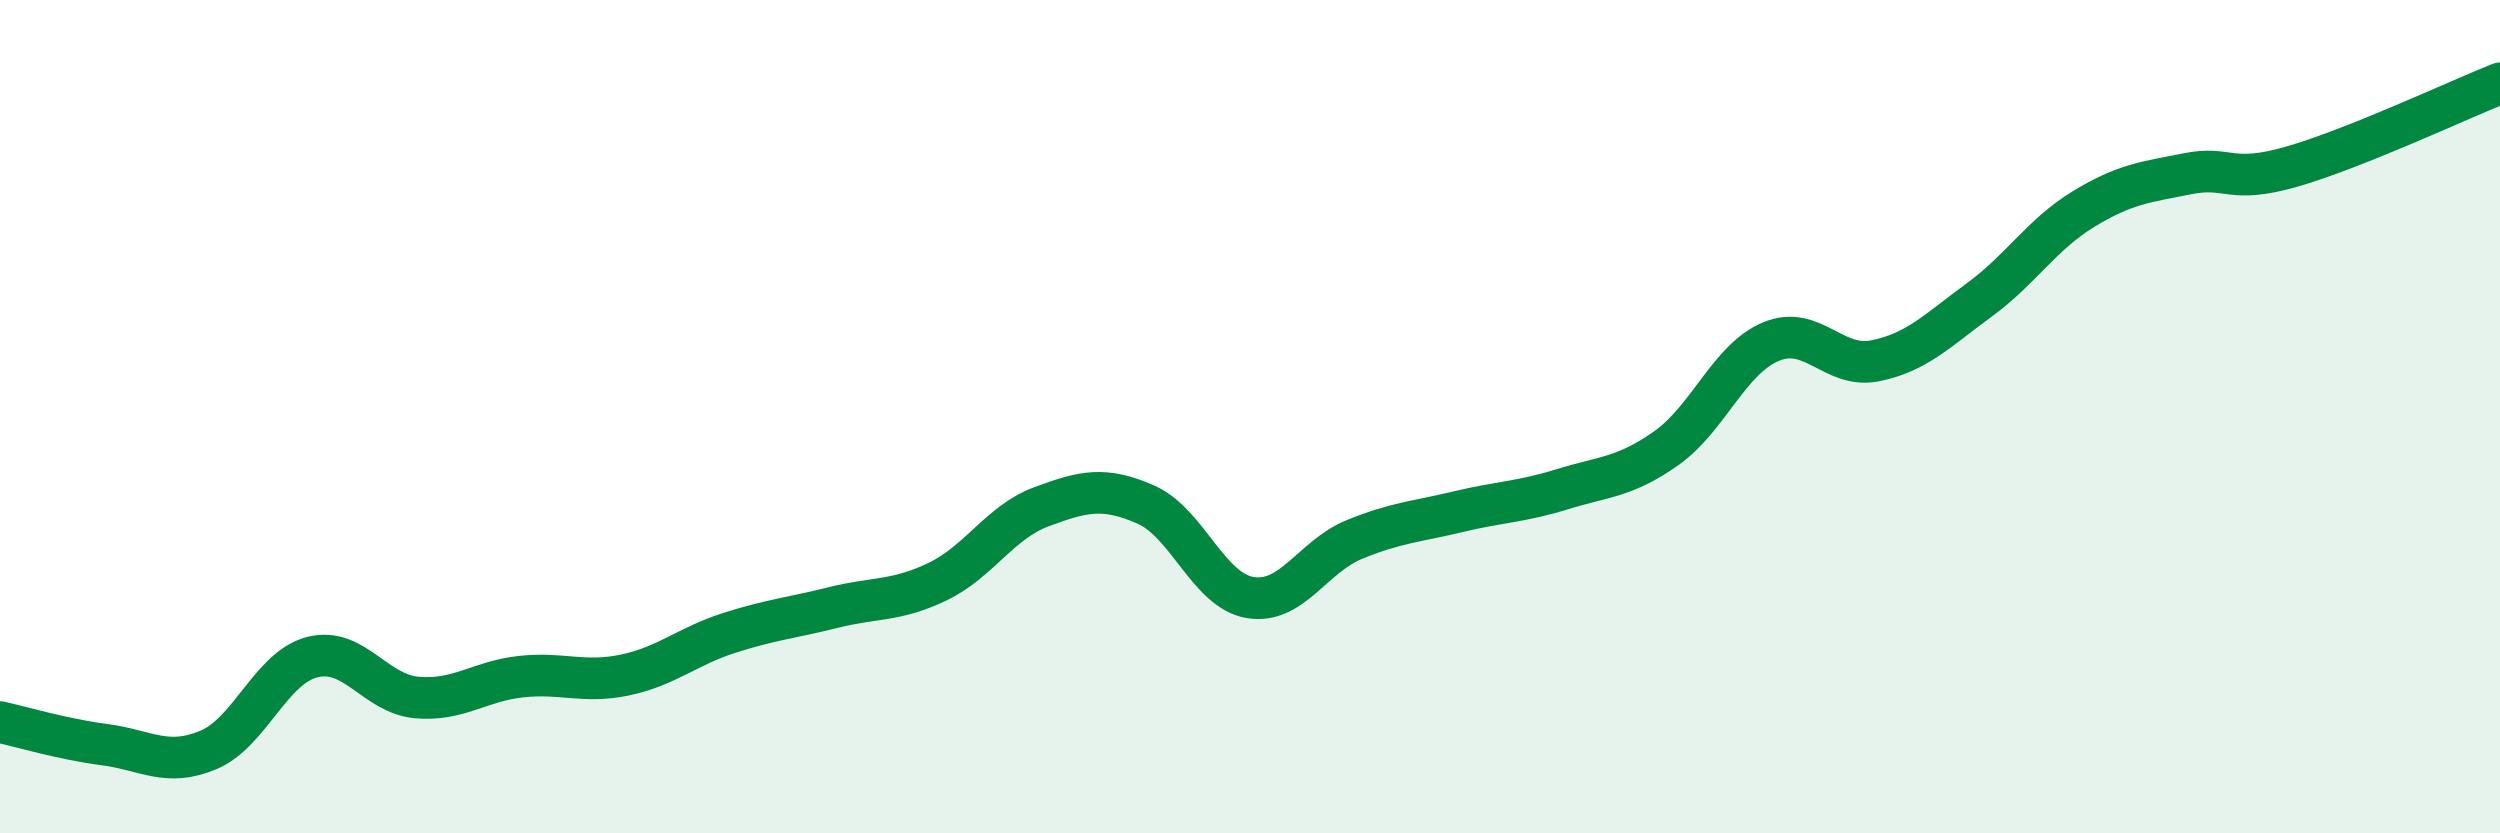 
    <svg width="60" height="20" viewBox="0 0 60 20" xmlns="http://www.w3.org/2000/svg">
      <path
        d="M 0,17.33 C 0.5,17.44 1.5,17.74 2.5,17.87 C 3.5,18 4,18.42 5,18 C 6,17.58 6.5,16.02 7.5,15.77 C 8.5,15.52 9,16.65 10,16.74 C 11,16.83 11.5,16.35 12.5,16.24 C 13.5,16.13 14,16.41 15,16.2 C 16,15.99 16.5,15.51 17.5,15.19 C 18.5,14.87 19,14.83 20,14.58 C 21,14.33 21.5,14.44 22.5,13.96 C 23.5,13.48 24,12.53 25,12.16 C 26,11.79 26.5,11.67 27.5,12.11 C 28.5,12.55 29,14.17 30,14.34 C 31,14.51 31.5,13.36 32.5,12.95 C 33.5,12.54 34,12.52 35,12.28 C 36,12.04 36.5,12.05 37.5,11.74 C 38.5,11.43 39,11.46 40,10.75 C 41,10.04 41.5,8.62 42.5,8.2 C 43.5,7.78 44,8.86 45,8.66 C 46,8.46 46.5,7.93 47.5,7.2 C 48.5,6.47 49,5.63 50,5.02 C 51,4.41 51.5,4.37 52.5,4.17 C 53.5,3.97 53.5,4.43 55,4 C 56.5,3.57 59,2.4 60,2L60 20L0 20Z"
        fill="#008740"
        opacity="0.1"
        stroke-linecap="round"
        stroke-linejoin="round"
      />
      <path
        d="M 0,17.33 C 0.5,17.44 1.5,17.74 2.5,17.87 C 3.5,18 4,18.42 5,18 C 6,17.58 6.5,16.02 7.5,15.77 C 8.5,15.52 9,16.65 10,16.74 C 11,16.83 11.5,16.35 12.5,16.24 C 13.5,16.13 14,16.41 15,16.2 C 16,15.99 16.5,15.51 17.5,15.19 C 18.5,14.87 19,14.83 20,14.58 C 21,14.33 21.5,14.44 22.5,13.96 C 23.5,13.48 24,12.53 25,12.16 C 26,11.79 26.5,11.67 27.5,12.11 C 28.5,12.55 29,14.17 30,14.34 C 31,14.51 31.5,13.36 32.5,12.95 C 33.5,12.54 34,12.52 35,12.28 C 36,12.04 36.5,12.05 37.5,11.74 C 38.5,11.43 39,11.46 40,10.75 C 41,10.04 41.5,8.62 42.5,8.2 C 43.5,7.78 44,8.86 45,8.66 C 46,8.46 46.5,7.93 47.5,7.2 C 48.5,6.47 49,5.63 50,5.02 C 51,4.41 51.5,4.37 52.5,4.17 C 53.5,3.97 53.5,4.43 55,4 C 56.5,3.57 59,2.4 60,2"
        stroke="#008740"
        stroke-width="1"
        fill="none"
        stroke-linecap="round"
        stroke-linejoin="round"
      />
    </svg>
  